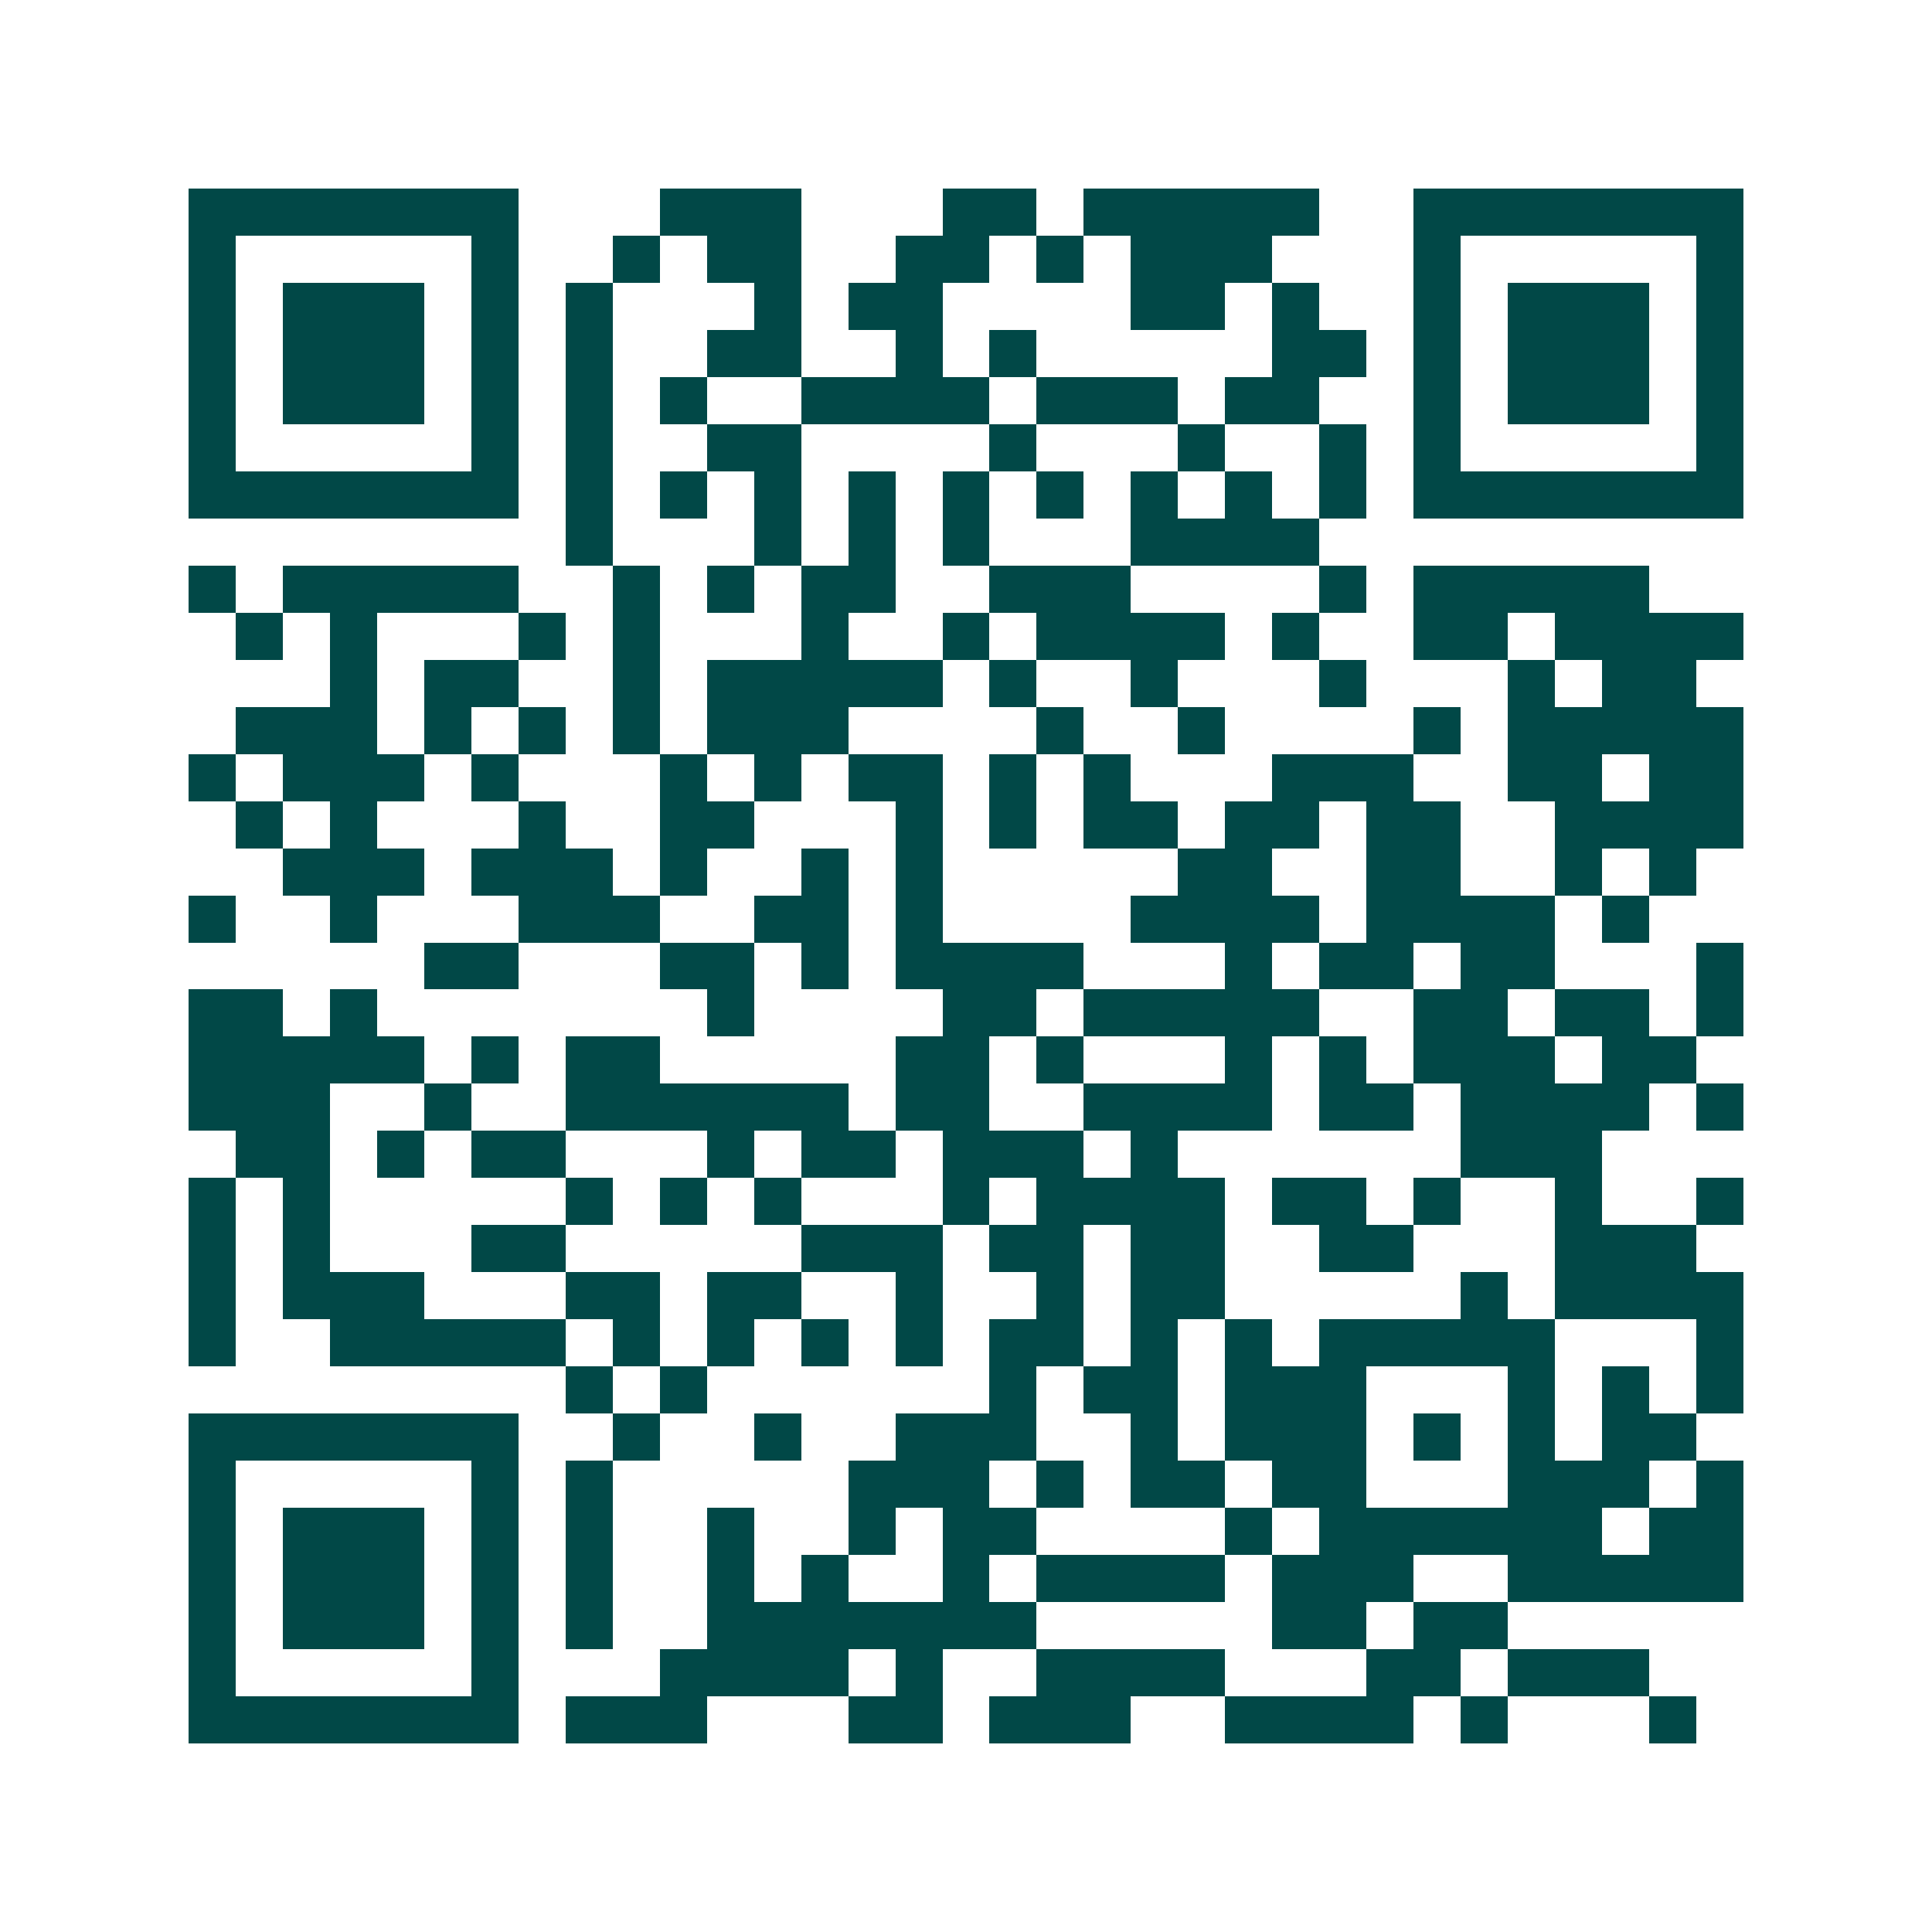 <svg xmlns="http://www.w3.org/2000/svg" width="200" height="200" viewBox="0 0 41 41" shape-rendering="crispEdges"><path fill="#ffffff" d="M0 0h41v41H0z"/><path stroke="#014847" d="M4 4.5h7m3 0h3m3 0h2m1 0h5m2 0h7M4 5.5h1m5 0h1m2 0h1m1 0h2m2 0h2m1 0h1m1 0h3m3 0h1m5 0h1M4 6.5h1m1 0h3m1 0h1m1 0h1m3 0h1m1 0h2m4 0h2m1 0h1m2 0h1m1 0h3m1 0h1M4 7.5h1m1 0h3m1 0h1m1 0h1m2 0h2m2 0h1m1 0h1m5 0h2m1 0h1m1 0h3m1 0h1M4 8.5h1m1 0h3m1 0h1m1 0h1m1 0h1m2 0h4m1 0h3m1 0h2m2 0h1m1 0h3m1 0h1M4 9.5h1m5 0h1m1 0h1m2 0h2m4 0h1m3 0h1m2 0h1m1 0h1m5 0h1M4 10.5h7m1 0h1m1 0h1m1 0h1m1 0h1m1 0h1m1 0h1m1 0h1m1 0h1m1 0h1m1 0h7M12 11.5h1m3 0h1m1 0h1m1 0h1m3 0h4M4 12.5h1m1 0h5m2 0h1m1 0h1m1 0h2m2 0h3m4 0h1m1 0h5M5 13.5h1m1 0h1m3 0h1m1 0h1m3 0h1m2 0h1m1 0h4m1 0h1m2 0h2m1 0h4M7 14.5h1m1 0h2m2 0h1m1 0h5m1 0h1m2 0h1m3 0h1m3 0h1m1 0h2M5 15.5h3m1 0h1m1 0h1m1 0h1m1 0h3m4 0h1m2 0h1m4 0h1m1 0h5M4 16.5h1m1 0h3m1 0h1m3 0h1m1 0h1m1 0h2m1 0h1m1 0h1m3 0h3m2 0h2m1 0h2M5 17.5h1m1 0h1m3 0h1m2 0h2m3 0h1m1 0h1m1 0h2m1 0h2m1 0h2m2 0h4M6 18.5h3m1 0h3m1 0h1m2 0h1m1 0h1m5 0h2m2 0h2m2 0h1m1 0h1M4 19.5h1m2 0h1m3 0h3m2 0h2m1 0h1m4 0h4m1 0h4m1 0h1M9 20.5h2m3 0h2m1 0h1m1 0h4m3 0h1m1 0h2m1 0h2m3 0h1M4 21.5h2m1 0h1m7 0h1m4 0h2m1 0h5m2 0h2m1 0h2m1 0h1M4 22.5h5m1 0h1m1 0h2m5 0h2m1 0h1m3 0h1m1 0h1m1 0h3m1 0h2M4 23.5h3m2 0h1m2 0h6m1 0h2m2 0h4m1 0h2m1 0h4m1 0h1M5 24.5h2m1 0h1m1 0h2m3 0h1m1 0h2m1 0h3m1 0h1m6 0h3M4 25.5h1m1 0h1m5 0h1m1 0h1m1 0h1m3 0h1m1 0h4m1 0h2m1 0h1m2 0h1m2 0h1M4 26.5h1m1 0h1m3 0h2m5 0h3m1 0h2m1 0h2m2 0h2m3 0h3M4 27.5h1m1 0h3m3 0h2m1 0h2m2 0h1m2 0h1m1 0h2m5 0h1m1 0h4M4 28.5h1m2 0h5m1 0h1m1 0h1m1 0h1m1 0h1m1 0h2m1 0h1m1 0h1m1 0h5m3 0h1M12 29.5h1m1 0h1m6 0h1m1 0h2m1 0h3m3 0h1m1 0h1m1 0h1M4 30.5h7m2 0h1m2 0h1m2 0h3m2 0h1m1 0h3m1 0h1m1 0h1m1 0h2M4 31.5h1m5 0h1m1 0h1m5 0h3m1 0h1m1 0h2m1 0h2m3 0h3m1 0h1M4 32.5h1m1 0h3m1 0h1m1 0h1m2 0h1m2 0h1m1 0h2m4 0h1m1 0h6m1 0h2M4 33.5h1m1 0h3m1 0h1m1 0h1m2 0h1m1 0h1m2 0h1m1 0h4m1 0h3m2 0h5M4 34.5h1m1 0h3m1 0h1m1 0h1m2 0h7m5 0h2m1 0h2M4 35.5h1m5 0h1m3 0h4m1 0h1m2 0h4m3 0h2m1 0h3M4 36.5h7m1 0h3m3 0h2m1 0h3m2 0h4m1 0h1m3 0h1"/></svg>
